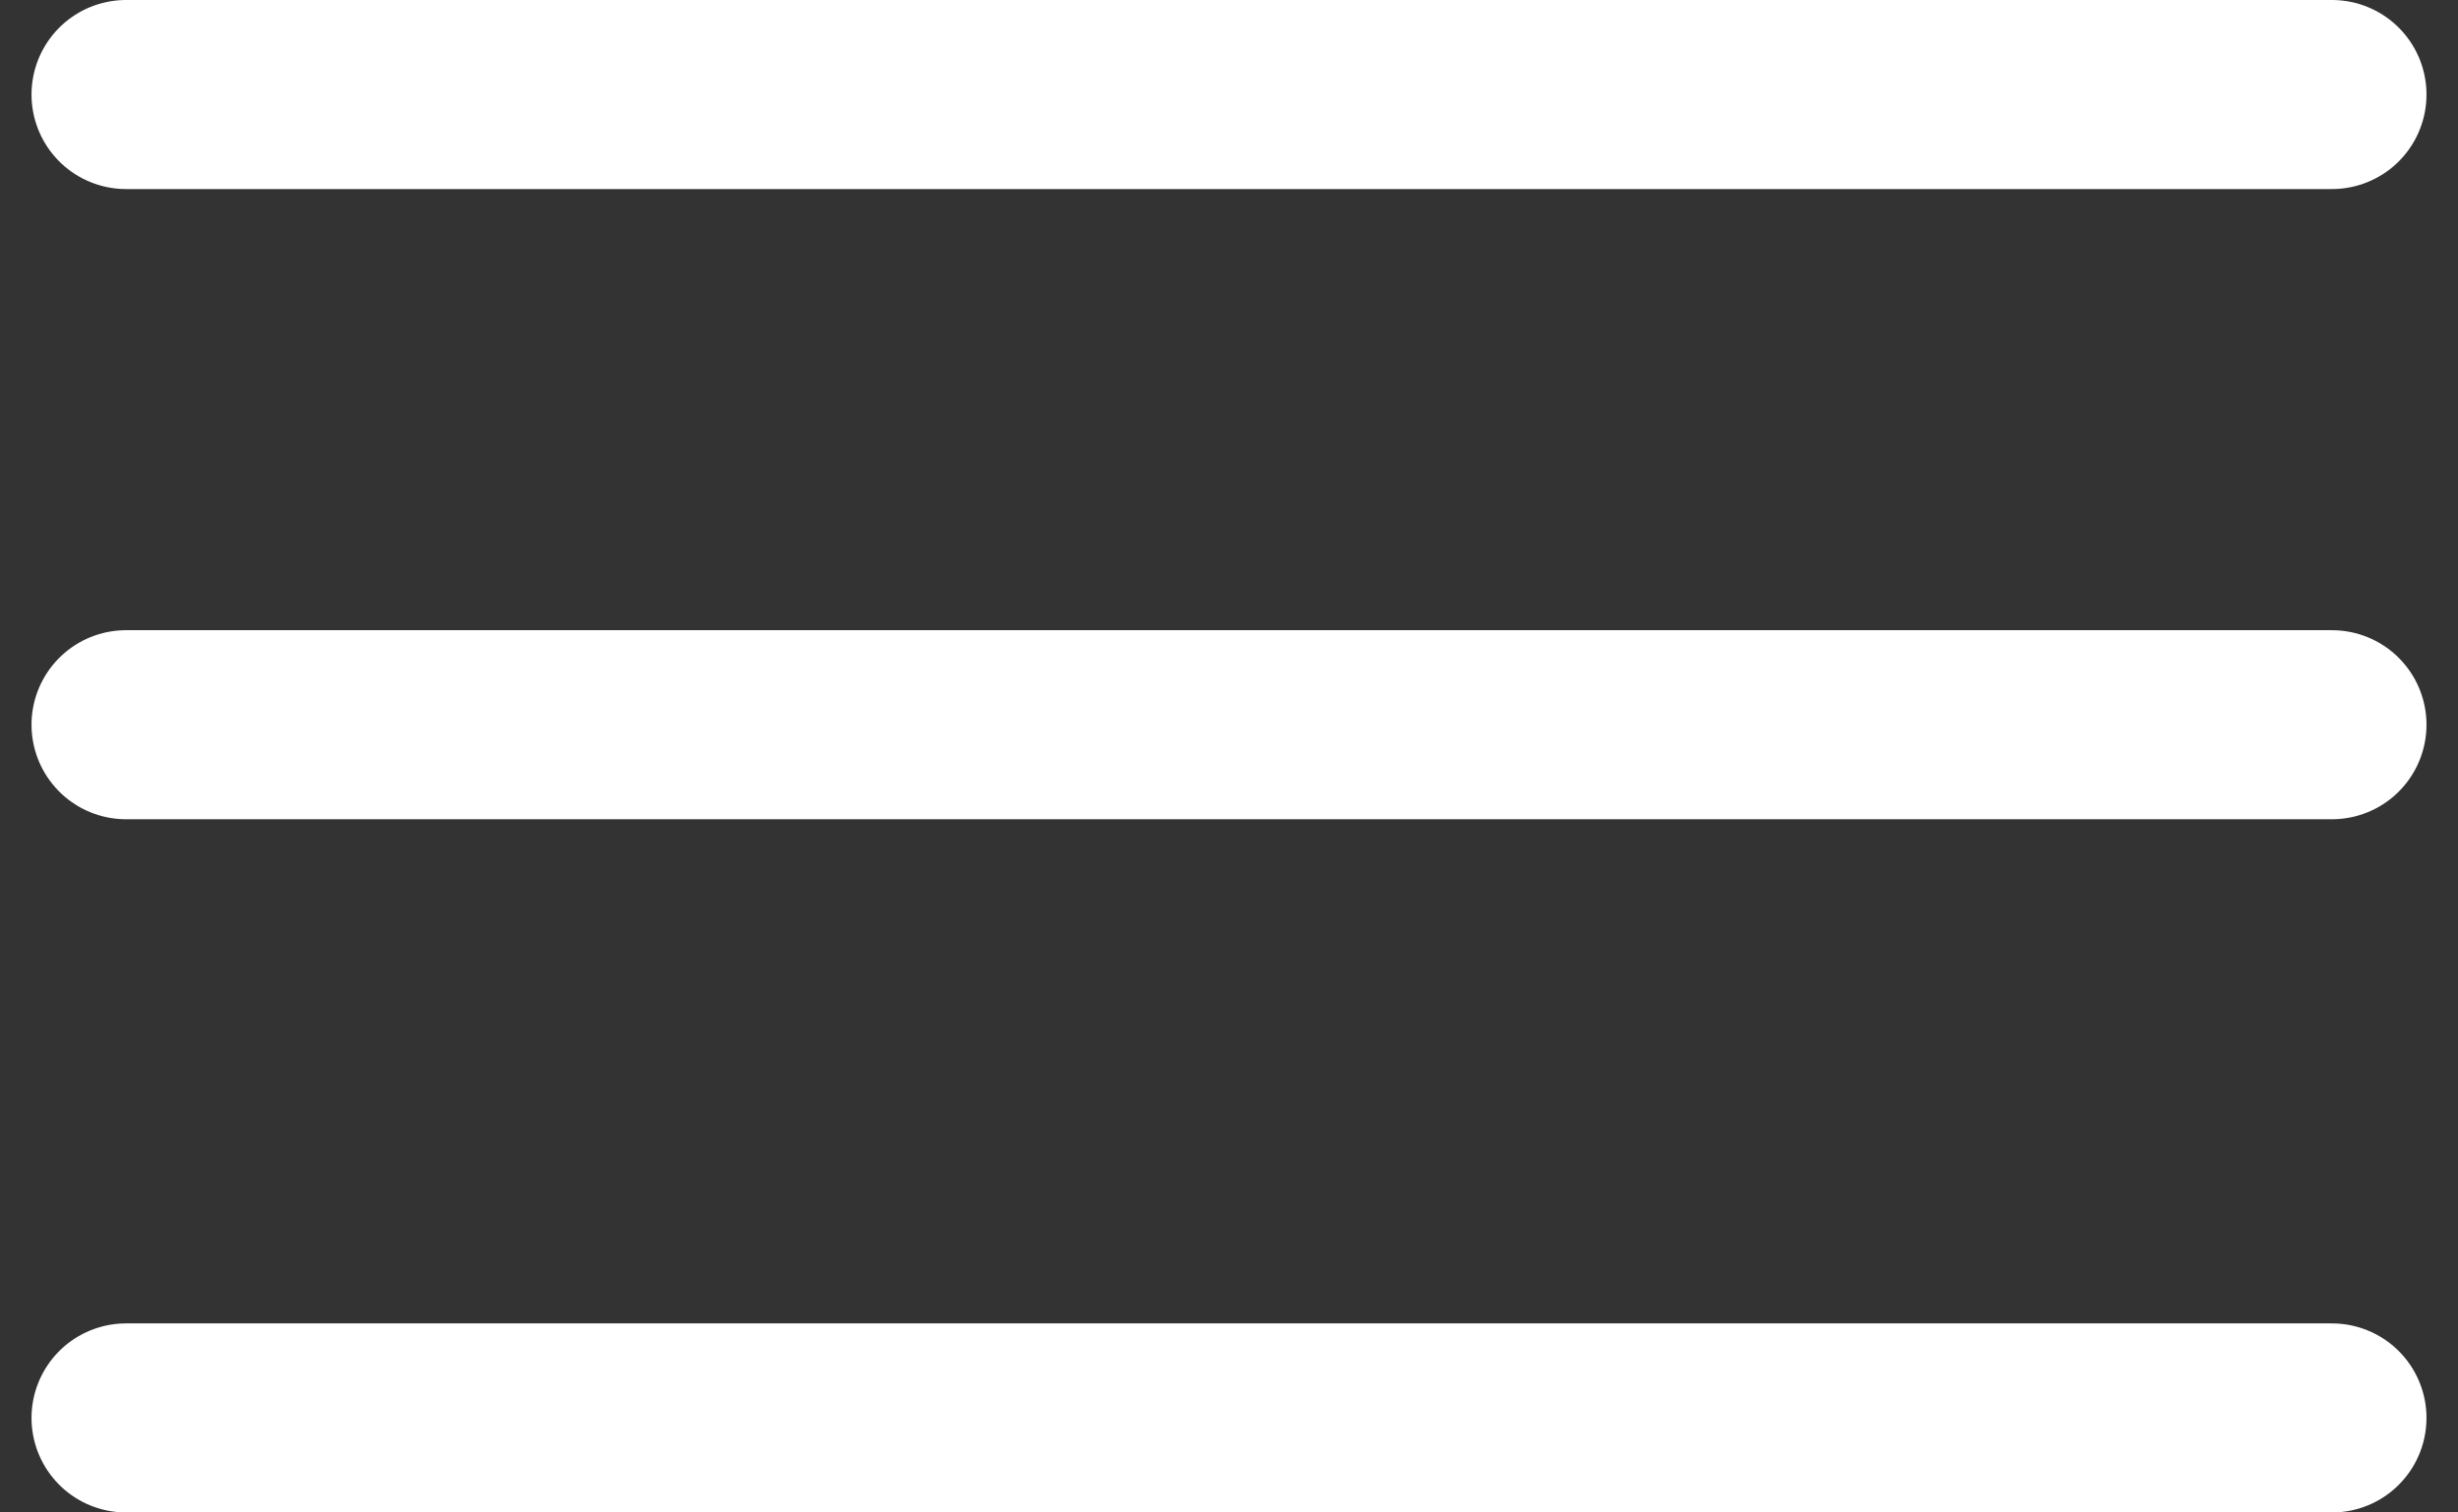 <svg width="39" height="24" viewBox="0 0 39 24" fill="none" xmlns="http://www.w3.org/2000/svg">
<rect x="0" y="0" width="39" height="24" fill="#333333" stroke="none"/>
<path d="M2 1.5H37" stroke="white" stroke-width="3" stroke-linecap="round"/>
<path d="M2 11.5H37" stroke="white" stroke-width="3" stroke-linecap="round"/>
<path d="M2 22.5H37" stroke="white" stroke-width="3" stroke-linecap="round"/>
</svg>
